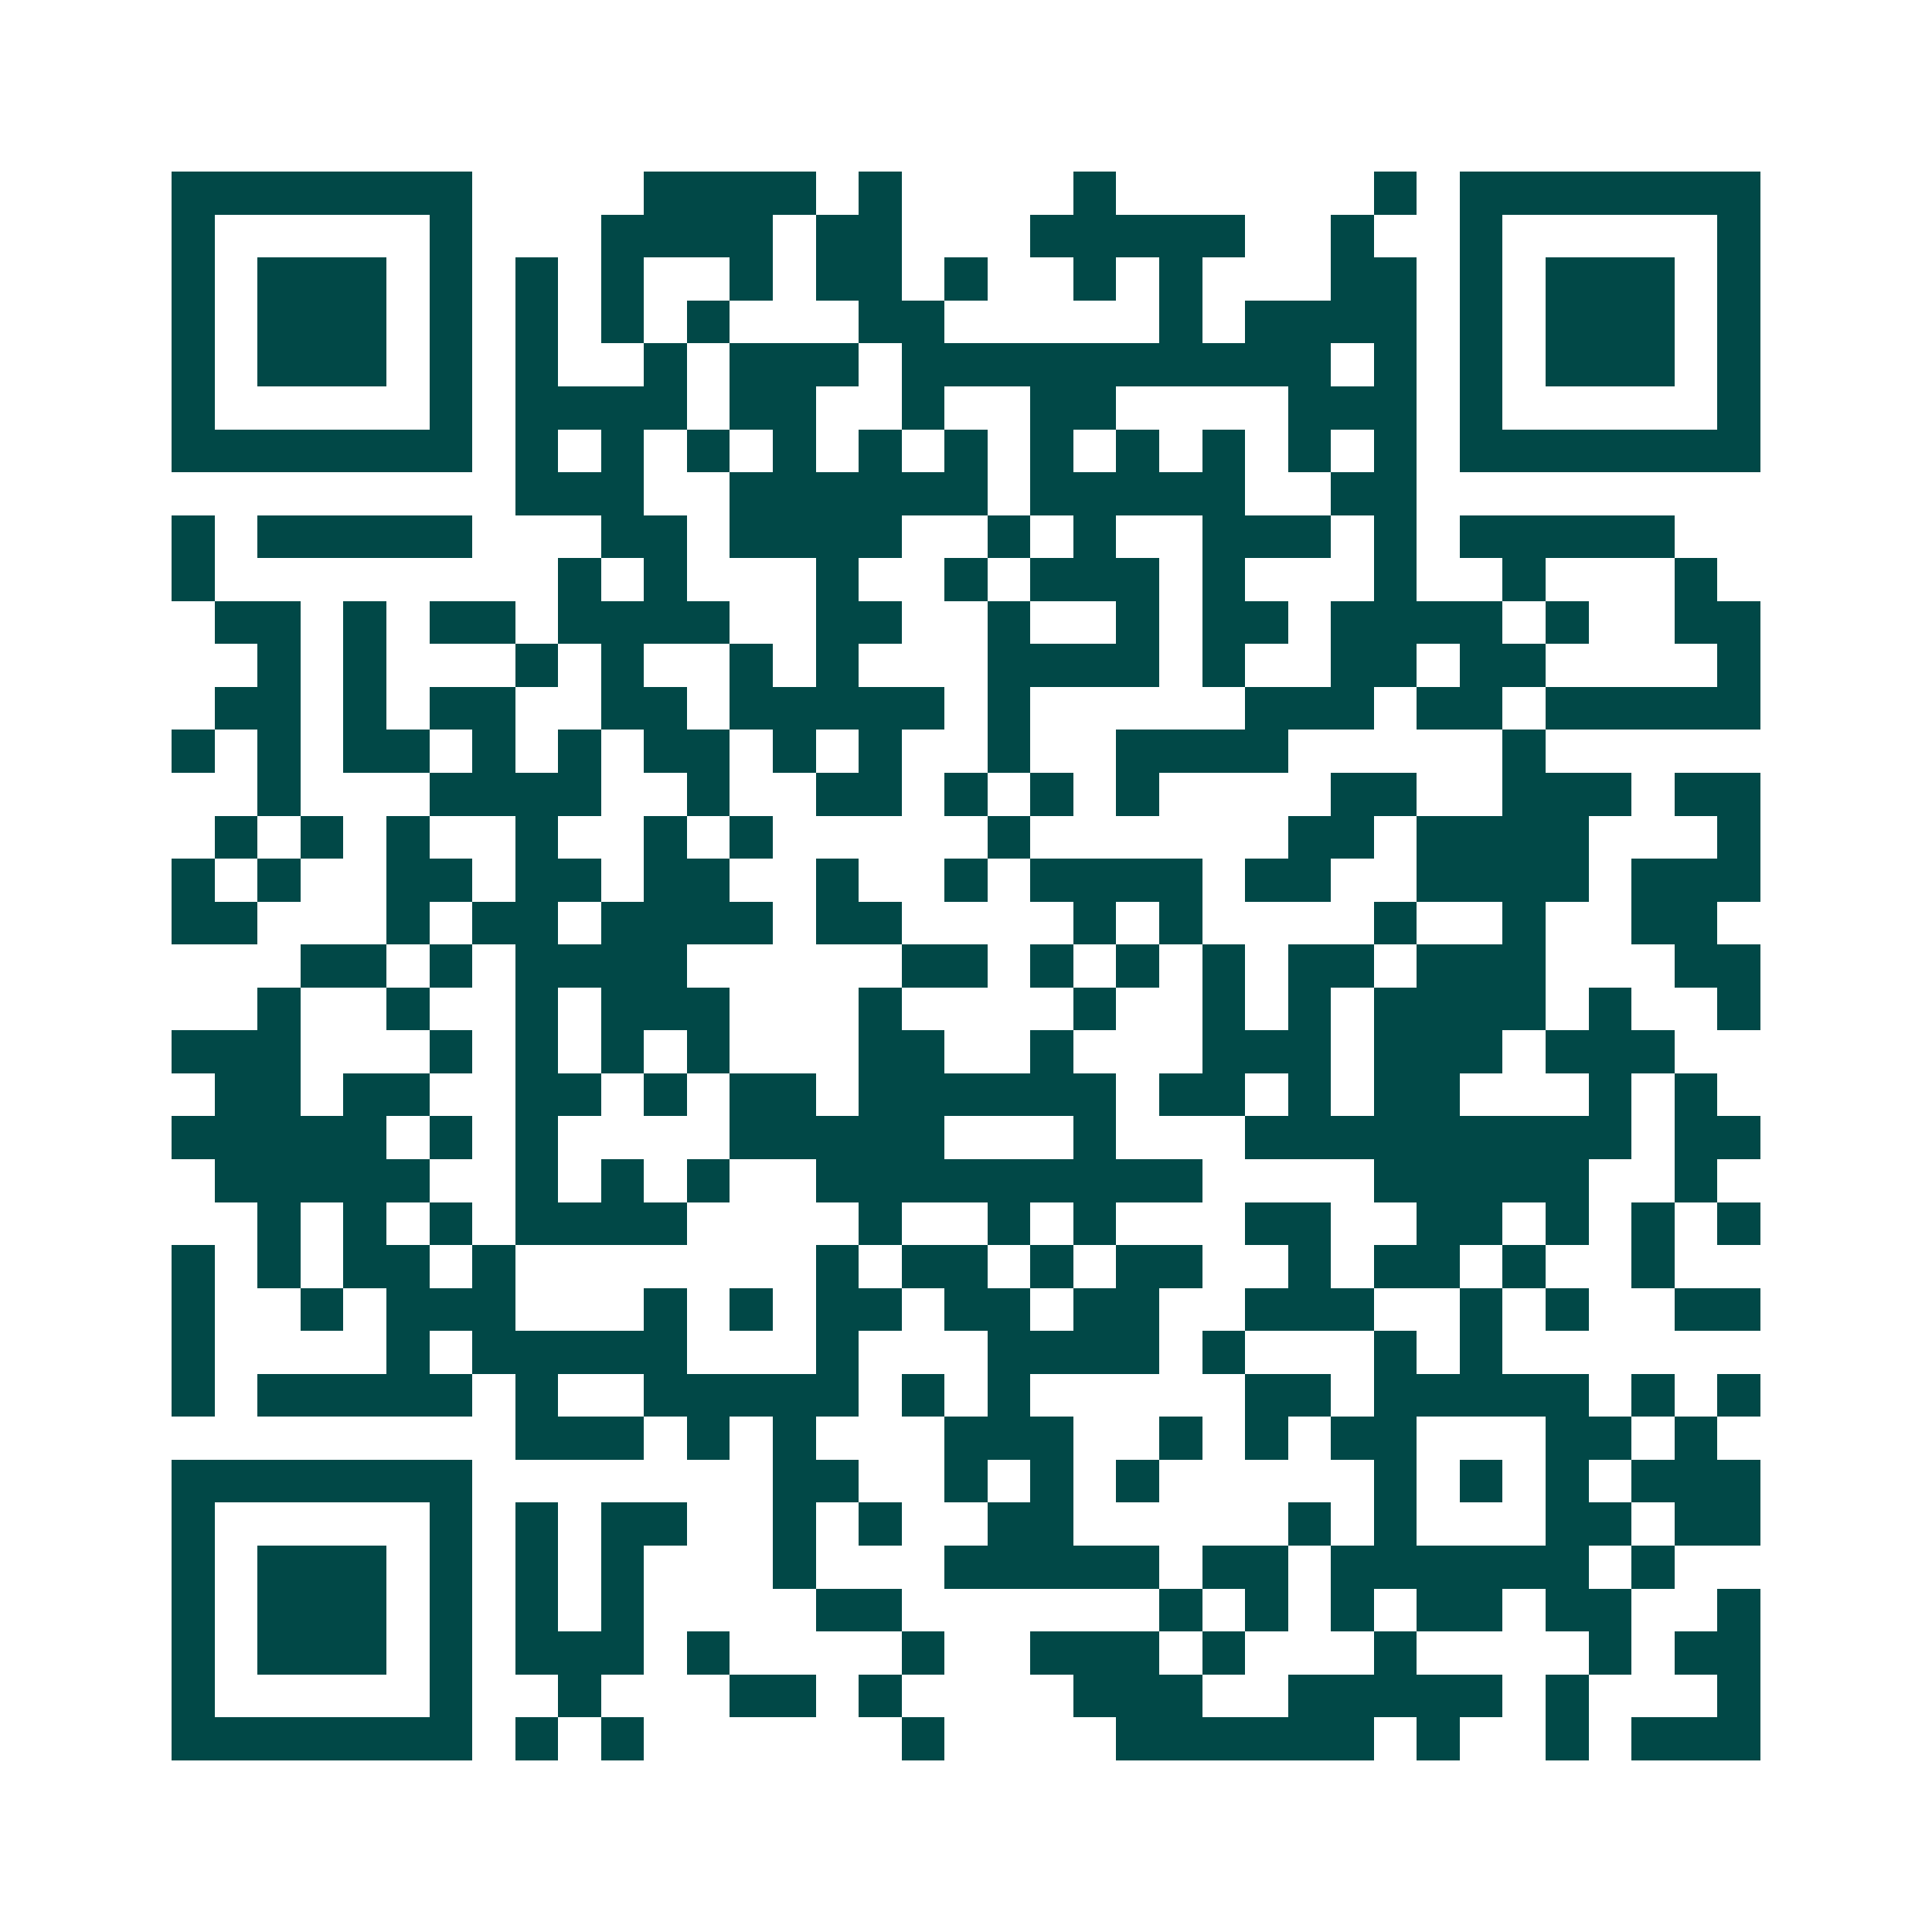 <svg xmlns="http://www.w3.org/2000/svg" width="200" height="200" viewBox="0 0 45 45" shape-rendering="crispEdges"><path fill="#ffffff" d="M0 0h45v45H0z"/><path stroke="#014847" d="M4 4.5h7m4 0h4m1 0h1m4 0h1m6 0h1m1 0h7M4 5.5h1m5 0h1m3 0h4m1 0h2m3 0h5m2 0h1m2 0h1m5 0h1M4 6.5h1m1 0h3m1 0h1m1 0h1m1 0h1m2 0h1m1 0h2m1 0h1m2 0h1m1 0h1m3 0h2m1 0h1m1 0h3m1 0h1M4 7.5h1m1 0h3m1 0h1m1 0h1m1 0h1m1 0h1m3 0h2m5 0h1m1 0h4m1 0h1m1 0h3m1 0h1M4 8.5h1m1 0h3m1 0h1m1 0h1m2 0h1m1 0h3m1 0h10m1 0h1m1 0h1m1 0h3m1 0h1M4 9.5h1m5 0h1m1 0h4m1 0h2m2 0h1m2 0h2m4 0h3m1 0h1m5 0h1M4 10.5h7m1 0h1m1 0h1m1 0h1m1 0h1m1 0h1m1 0h1m1 0h1m1 0h1m1 0h1m1 0h1m1 0h1m1 0h7M12 11.5h3m2 0h6m1 0h5m2 0h2M4 12.5h1m1 0h5m3 0h2m1 0h4m2 0h1m1 0h1m2 0h3m1 0h1m1 0h5M4 13.5h1m8 0h1m1 0h1m3 0h1m2 0h1m1 0h3m1 0h1m3 0h1m2 0h1m3 0h1M5 14.5h2m1 0h1m1 0h2m1 0h4m2 0h2m2 0h1m2 0h1m1 0h2m1 0h4m1 0h1m2 0h2M6 15.5h1m1 0h1m3 0h1m1 0h1m2 0h1m1 0h1m3 0h4m1 0h1m2 0h2m1 0h2m4 0h1M5 16.5h2m1 0h1m1 0h2m2 0h2m1 0h5m1 0h1m5 0h3m1 0h2m1 0h5M4 17.5h1m1 0h1m1 0h2m1 0h1m1 0h1m1 0h2m1 0h1m1 0h1m2 0h1m2 0h4m5 0h1M6 18.5h1m3 0h4m2 0h1m2 0h2m1 0h1m1 0h1m1 0h1m4 0h2m2 0h3m1 0h2M5 19.5h1m1 0h1m1 0h1m2 0h1m2 0h1m1 0h1m5 0h1m6 0h2m1 0h4m3 0h1M4 20.5h1m1 0h1m2 0h2m1 0h2m1 0h2m2 0h1m2 0h1m1 0h4m1 0h2m2 0h4m1 0h3M4 21.5h2m3 0h1m1 0h2m1 0h4m1 0h2m4 0h1m1 0h1m4 0h1m2 0h1m2 0h2M7 22.5h2m1 0h1m1 0h4m5 0h2m1 0h1m1 0h1m1 0h1m1 0h2m1 0h3m3 0h2M6 23.5h1m2 0h1m2 0h1m1 0h3m3 0h1m4 0h1m2 0h1m1 0h1m1 0h4m1 0h1m2 0h1M4 24.5h3m3 0h1m1 0h1m1 0h1m1 0h1m3 0h2m2 0h1m3 0h3m1 0h3m1 0h3M5 25.5h2m1 0h2m2 0h2m1 0h1m1 0h2m1 0h6m1 0h2m1 0h1m1 0h2m3 0h1m1 0h1M4 26.5h5m1 0h1m1 0h1m4 0h5m3 0h1m3 0h9m1 0h2M5 27.5h5m2 0h1m1 0h1m1 0h1m2 0h9m4 0h5m2 0h1M6 28.5h1m1 0h1m1 0h1m1 0h4m4 0h1m2 0h1m1 0h1m3 0h2m2 0h2m1 0h1m1 0h1m1 0h1M4 29.5h1m1 0h1m1 0h2m1 0h1m7 0h1m1 0h2m1 0h1m1 0h2m2 0h1m1 0h2m1 0h1m2 0h1M4 30.5h1m2 0h1m1 0h3m3 0h1m1 0h1m1 0h2m1 0h2m1 0h2m2 0h3m2 0h1m1 0h1m2 0h2M4 31.5h1m4 0h1m1 0h5m3 0h1m3 0h4m1 0h1m3 0h1m1 0h1M4 32.5h1m1 0h5m1 0h1m2 0h5m1 0h1m1 0h1m5 0h2m1 0h5m1 0h1m1 0h1M12 33.5h3m1 0h1m1 0h1m3 0h3m2 0h1m1 0h1m1 0h2m3 0h2m1 0h1M4 34.5h7m7 0h2m2 0h1m1 0h1m1 0h1m5 0h1m1 0h1m1 0h1m1 0h3M4 35.5h1m5 0h1m1 0h1m1 0h2m2 0h1m1 0h1m2 0h2m5 0h1m1 0h1m3 0h2m1 0h2M4 36.5h1m1 0h3m1 0h1m1 0h1m1 0h1m3 0h1m3 0h5m1 0h2m1 0h6m1 0h1M4 37.5h1m1 0h3m1 0h1m1 0h1m1 0h1m4 0h2m6 0h1m1 0h1m1 0h1m1 0h2m1 0h2m2 0h1M4 38.5h1m1 0h3m1 0h1m1 0h3m1 0h1m4 0h1m2 0h3m1 0h1m3 0h1m4 0h1m1 0h2M4 39.5h1m5 0h1m2 0h1m3 0h2m1 0h1m4 0h3m2 0h5m1 0h1m3 0h1M4 40.5h7m1 0h1m1 0h1m6 0h1m4 0h6m1 0h1m2 0h1m1 0h3"/></svg>
